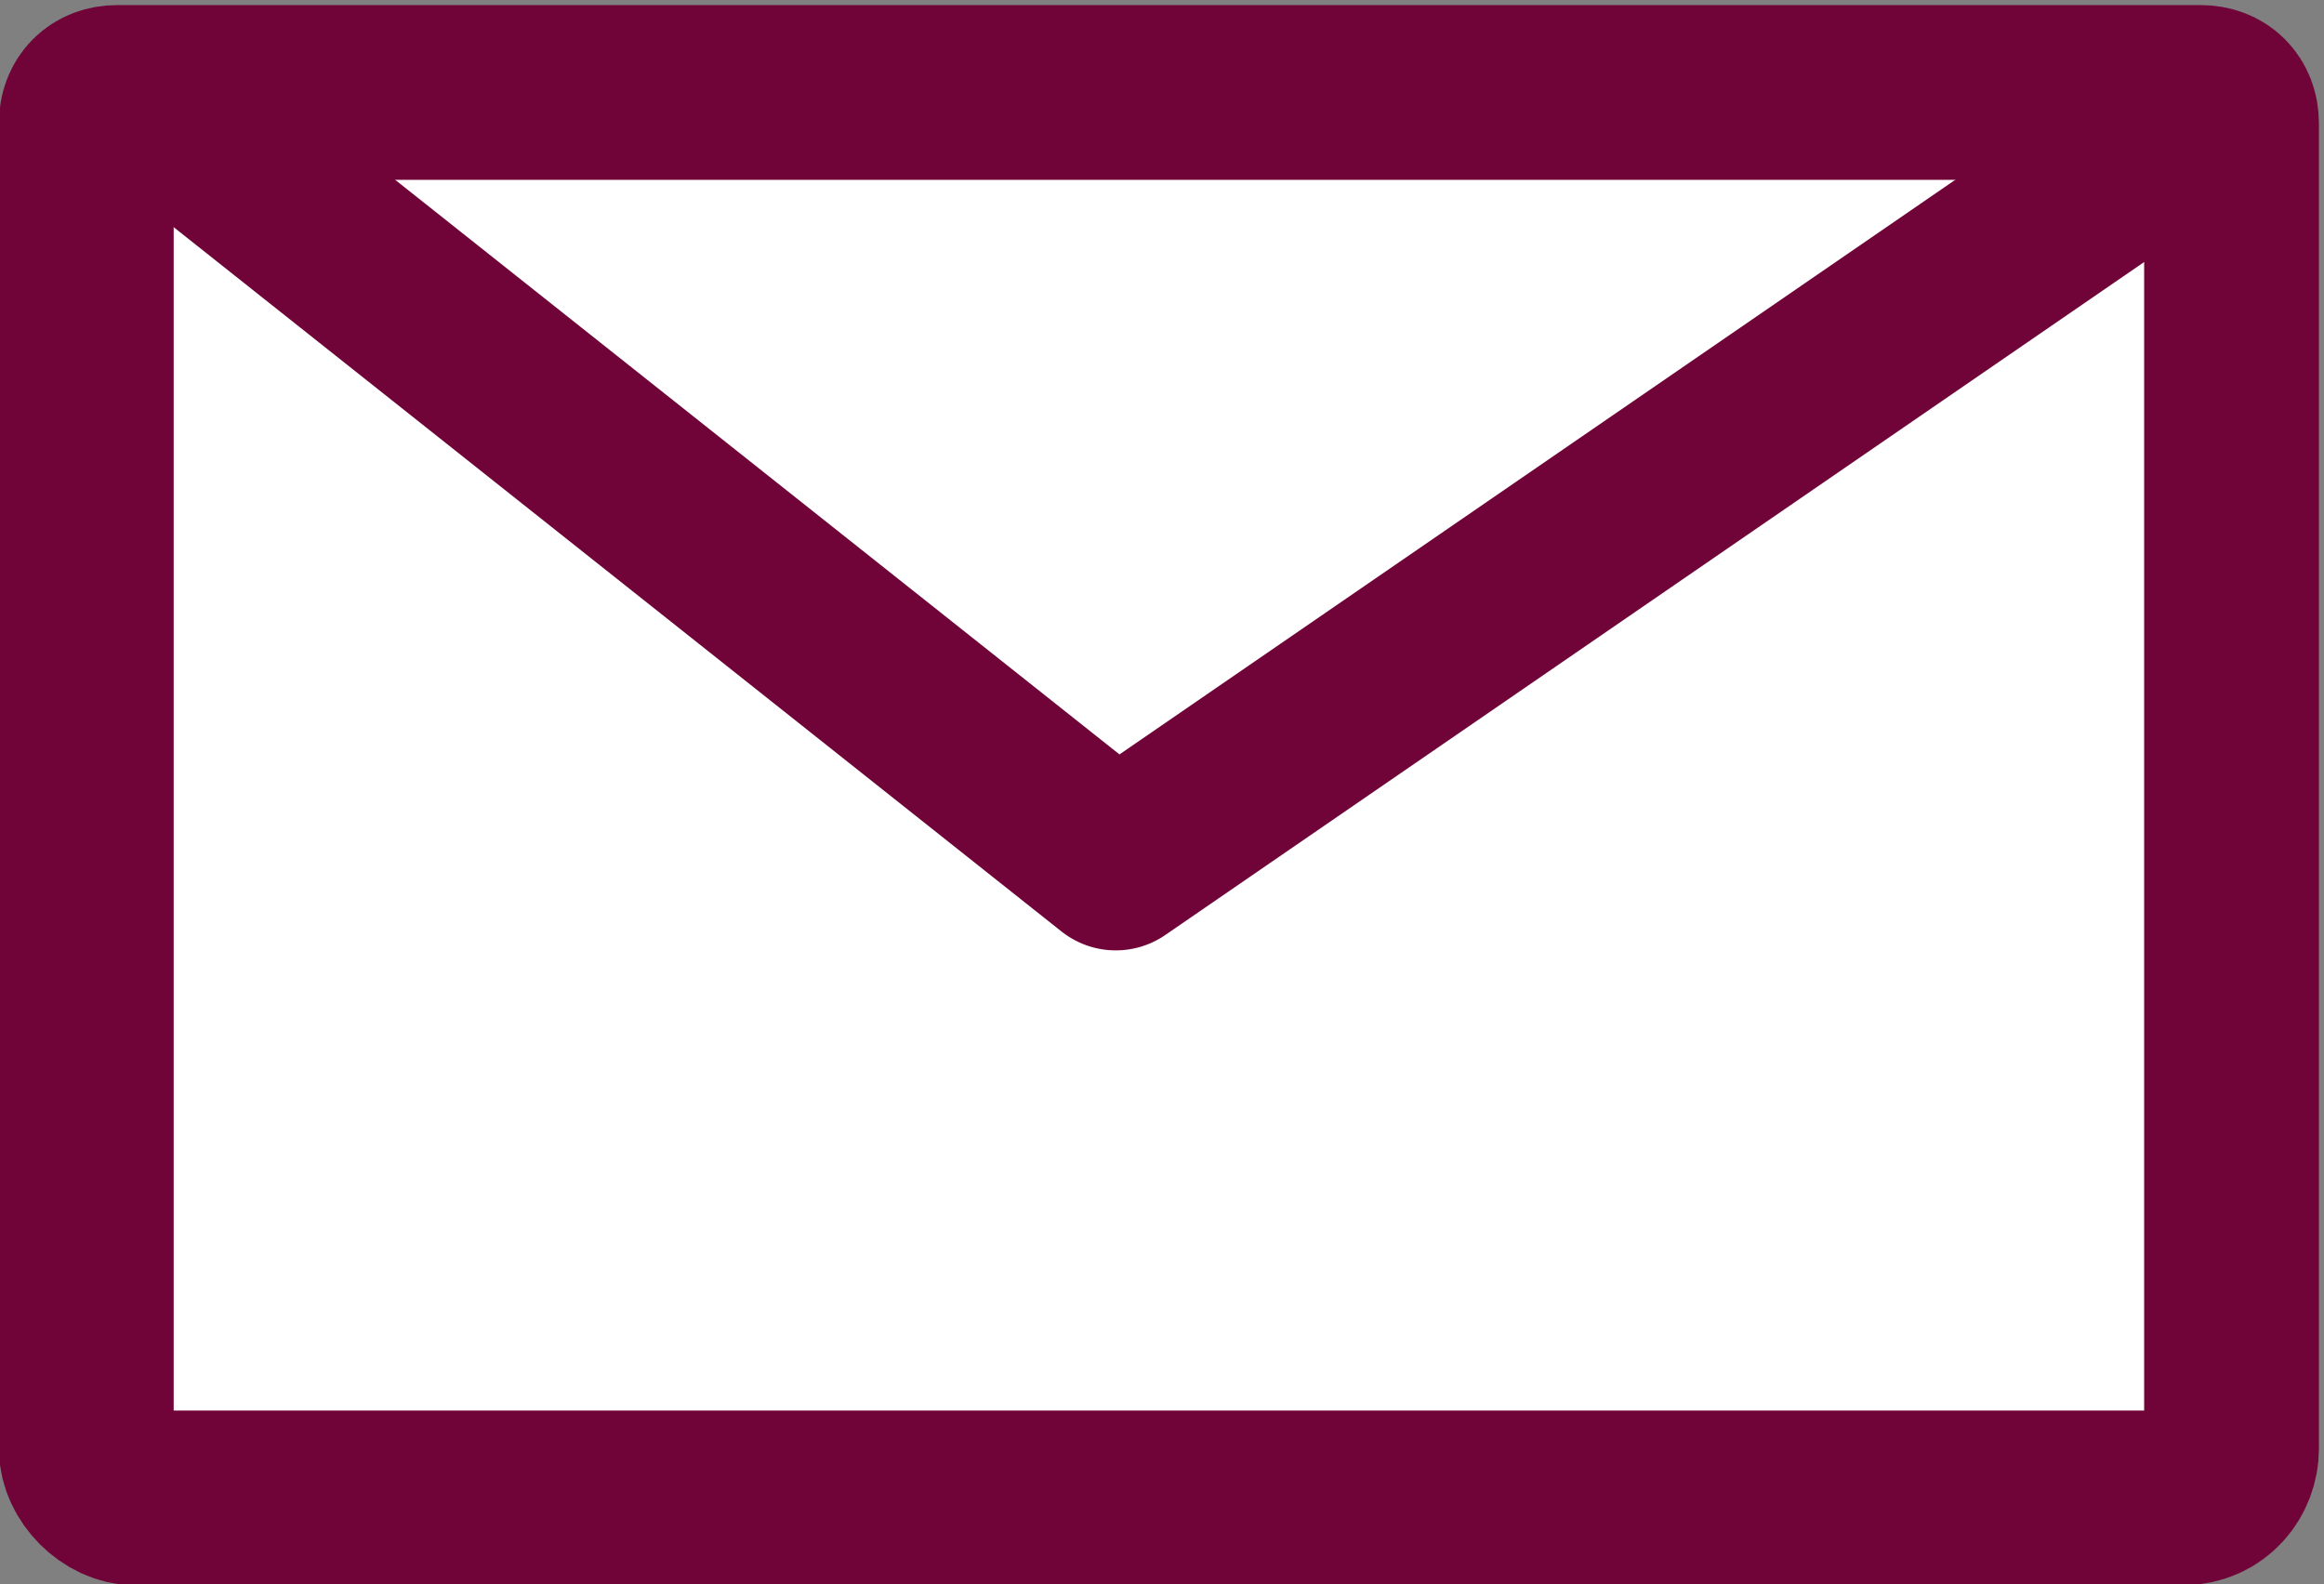 <?xml version="1.0"?><svg version="1.1" id="Calque_1" xmlns="http://www.w3.org/2000/svg" xmlns:xlink="http://www.w3.org/1999/xlink" x="0px" y="0px" viewBox="0 0 37.7 25.7" style="enable-background:new 0 0 37.7 25.7;" xml:space="preserve">
<rect x="0" y="0" width="37.7" height="25.7" fill="#808080" stroke="none"/>
<style type="text/css">
	.st0{fill:#FFFFFF;stroke:#700438;stroke-width:2.835;stroke-miterlimit:10;}
	.st1{fill:none;stroke:#700438;stroke-width:2.835;stroke-linecap:round;stroke-linejoin:round;stroke-miterlimit:10;}
</style>
	<g>
		<g>
			<path class="st0" d="M35.4,24.3H2.2c-0.4,0-0.8-0.4-0.8-0.8V2c0-0.3,0.2-0.5,0.5-0.5h33.8c0.3,0,0.5,0.2,0.5,0.5v21.5     C36.2,23.9,35.9,24.3,35.4,24.3z"/>
			<polyline class="st1" points="3.1,2.1 18.1,14 35.7,1.9    "/>
		</g>
	</g>
</svg>
